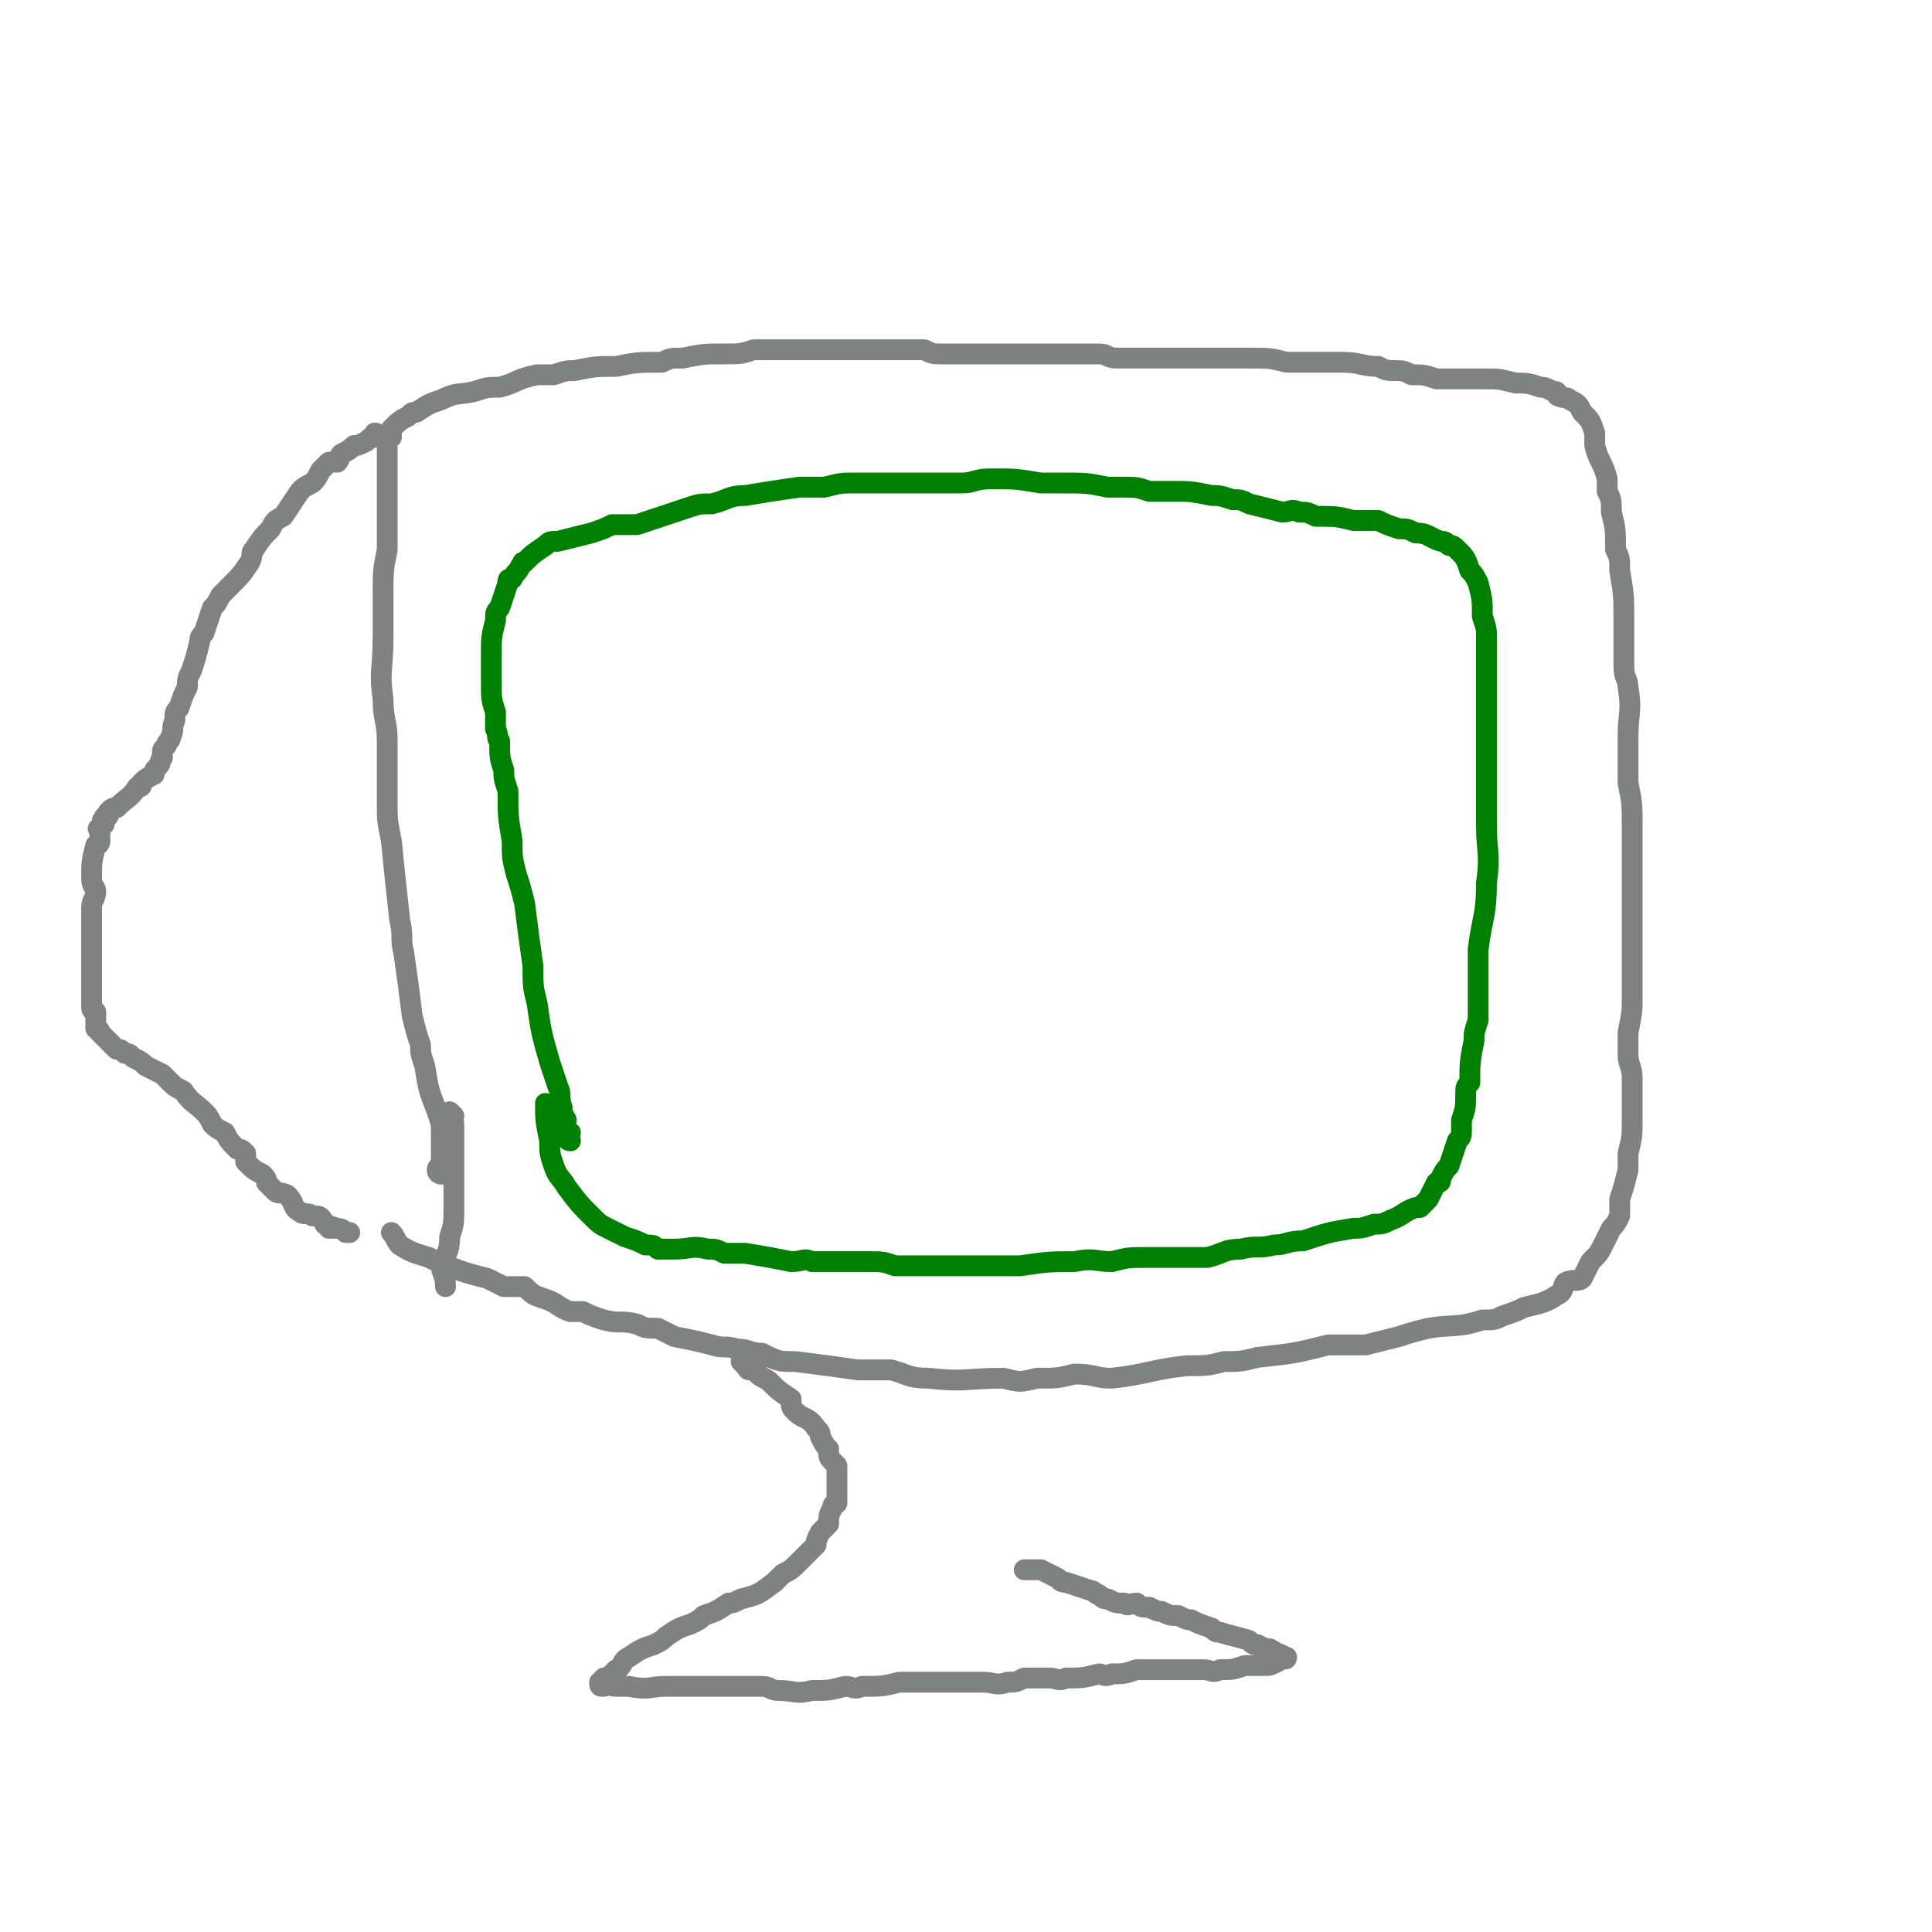 <svg viewBox='0 0 464 464' version='1.1' xmlns='http://www.w3.org/2000/svg' xmlns:xlink='http://www.w3.org/1999/xlink'><g fill='none' stroke='#808282' stroke-width='5' stroke-linecap='round' stroke-linejoin='round'><path d='M106,282c0,0 -1,0 -1,-1 0,-1 1,-1 1,-1 0,-2 0,-2 0,-3 0,-2 0,-2 0,-5 0,-2 0,-2 -1,-5 -2,-5 -2,-5 -3,-11 -1,-3 -1,-3 -1,-5 -1,-3 -1,-3 -2,-7 -1,-8 -1,-8 -2,-15 -1,-4 0,-4 -1,-8 -1,-9 -1,-9 -2,-19 -1,-5 -1,-5 -1,-9 0,-8 0,-8 0,-15 0,-5 -1,-5 -1,-10 -1,-7 0,-7 0,-15 0,-2 0,-2 0,-5 0,-3 0,-3 0,-5 0,-6 0,-6 1,-11 0,-3 0,-3 0,-5 0,-4 0,-4 0,-8 0,-2 0,-2 0,-3 0,-2 0,-2 0,-5 0,-1 0,-1 0,-2 0,-1 0,-1 0,-2 0,-1 0,-1 0,-1 0,-1 1,-1 1,-1 0,0 0,0 0,-1 0,-1 0,-1 0,-1 2,-2 2,-2 4,-3 1,-1 1,-1 2,-1 3,-2 3,-2 6,-3 4,-2 4,-1 8,-2 3,-1 3,-1 6,-1 4,-1 4,-2 9,-3 2,0 2,0 4,0 3,-1 3,-1 5,-1 5,-1 5,-1 10,-1 5,-1 5,-1 11,-1 2,-1 2,-1 5,-1 5,-1 5,-1 10,-1 4,0 4,0 7,-1 5,0 5,0 10,0 3,0 3,0 5,0 5,0 5,0 9,0 2,0 2,0 4,0 2,0 2,0 4,0 5,0 5,0 9,0 2,1 2,1 4,1 3,0 3,0 7,0 2,0 2,0 4,0 5,0 5,0 9,0 2,0 2,0 4,0 5,0 5,0 9,0 3,0 3,0 5,0 2,0 2,1 4,1 6,0 6,0 11,0 3,0 3,0 6,0 5,0 5,0 11,0 2,0 2,0 4,0 5,0 5,0 9,1 4,0 4,0 8,0 3,0 3,0 5,0 5,0 5,1 9,1 2,1 2,1 4,1 2,0 2,0 4,1 3,0 3,0 6,1 2,0 2,0 4,0 4,0 4,0 8,0 3,0 3,0 7,1 3,0 3,0 6,1 1,0 1,0 3,1 1,0 1,0 1,1 2,1 2,0 3,1 2,1 2,1 3,3 2,2 2,2 3,5 0,1 0,1 0,3 1,4 2,4 3,8 0,2 0,2 0,3 1,2 1,2 1,5 1,4 1,4 1,9 1,2 1,2 1,5 1,6 1,6 1,12 0,3 0,3 0,6 0,3 0,3 0,5 0,3 1,3 1,5 1,6 0,6 0,12 0,3 0,3 0,6 0,2 0,2 0,5 1,5 1,5 1,11 0,2 0,2 0,5 0,3 0,3 0,6 0,3 0,3 0,6 0,6 0,6 0,12 0,3 0,3 0,6 0,2 0,2 0,5 0,4 0,4 -1,9 0,2 0,2 0,5 0,3 1,3 1,6 0,3 0,3 0,7 0,2 0,2 0,3 0,4 0,4 -1,8 0,2 0,2 0,4 -1,4 -1,4 -2,7 0,2 0,2 0,4 -1,2 -1,2 -2,3 -1,2 -1,2 -2,4 -1,2 -1,2 -3,4 -1,2 -1,2 -2,4 -1,1 -2,0 -4,1 -1,1 0,2 -2,3 -3,2 -4,2 -8,3 -2,1 -2,1 -5,2 -2,1 -2,1 -5,1 -6,2 -7,1 -13,2 -4,1 -4,1 -7,2 -4,1 -4,1 -8,2 -5,0 -5,0 -9,0 -8,2 -8,2 -17,3 -4,1 -4,1 -8,1 -4,1 -4,1 -9,1 -9,1 -9,2 -18,3 -4,0 -4,-1 -9,-1 -4,1 -4,1 -9,1 -4,1 -4,1 -8,0 -9,0 -9,1 -18,0 -5,0 -5,-1 -9,-2 -4,0 -4,0 -8,0 -7,-1 -7,-1 -15,-2 -4,0 -4,0 -8,-2 -3,0 -3,-1 -6,-1 -3,-1 -3,0 -6,-1 -4,-1 -4,-1 -9,-2 -2,-1 -2,-1 -4,-2 -3,0 -3,0 -5,-1 -4,-1 -4,0 -8,-1 -3,-1 -3,-1 -5,-2 -2,0 -2,0 -3,0 -3,-1 -3,-2 -6,-3 -3,-1 -3,-1 -5,-3 -2,0 -2,0 -5,0 -2,-1 -2,-1 -4,-2 -4,-1 -4,-1 -7,-2 -2,-1 -2,0 -3,-1 -2,-1 -2,-1 -4,-2 -3,-1 -4,-1 -7,-3 -1,-1 -1,-2 -2,-3 '/><path d='M109,268c0,0 -1,-1 -1,-1 0,1 1,2 1,3 0,3 0,3 0,6 0,3 0,3 0,7 0,3 0,3 0,7 0,4 0,4 -1,7 0,4 -1,4 -2,7 0,2 1,2 1,5 '/><path d='M91,105c0,0 0,-1 -1,-1 0,0 0,1 0,1 -1,0 -1,0 -2,1 -2,1 -2,1 -3,1 -1,1 -1,1 -3,2 -1,1 0,1 -1,2 -1,0 -1,0 -2,0 -1,1 -1,1 -2,2 -1,2 -1,2 -2,3 -2,1 -2,1 -3,2 -2,3 -2,3 -4,6 -2,1 -2,1 -3,3 -2,2 -2,2 -4,5 -1,1 0,1 -1,3 -2,3 -2,3 -5,6 -1,1 -1,1 -2,2 -1,2 -1,2 -2,3 -1,3 -1,3 -2,6 -1,1 -1,1 -1,2 -1,4 -1,4 -2,7 -1,2 -1,2 -1,4 -1,2 -1,2 -2,5 -1,1 -1,1 -1,3 -1,2 0,2 -1,4 0,1 -1,1 -1,2 -1,1 -1,1 -1,2 0,1 0,1 0,1 -1,1 0,1 -1,2 -1,1 -1,1 -1,2 -2,1 -2,1 -3,2 0,1 0,1 -1,1 -2,3 -2,2 -5,5 -1,0 -1,0 -2,1 0,0 0,0 0,1 -1,0 -1,0 -1,1 -1,0 0,0 0,1 0,0 -1,0 -1,1 -1,0 0,0 0,1 0,1 0,1 0,2 0,1 -1,1 -1,1 -1,4 -1,4 -1,8 0,2 1,2 1,3 0,2 -1,2 -1,4 0,4 0,4 0,8 0,1 0,1 0,3 0,2 0,2 0,3 0,2 0,2 0,3 0,2 0,2 0,5 0,1 0,1 0,2 0,1 1,1 1,1 0,1 0,1 0,2 0,0 0,0 0,1 0,0 0,0 0,1 0,0 1,0 1,1 0,0 0,0 1,1 0,0 0,0 1,1 1,1 1,1 2,2 1,0 1,0 2,1 1,0 1,0 2,1 2,1 2,1 3,2 2,1 2,1 4,2 1,1 1,1 2,2 1,1 1,1 3,2 2,3 3,3 5,5 1,1 1,1 2,3 1,1 1,1 3,2 1,2 1,2 3,4 1,0 1,0 2,1 0,1 0,1 0,2 2,2 2,2 4,3 1,1 1,1 1,2 1,1 1,1 2,2 1,1 1,0 3,1 2,2 1,3 3,4 1,1 2,0 3,1 2,0 2,0 3,2 1,0 0,0 1,1 0,0 1,-1 1,0 2,0 2,0 3,1 0,0 0,0 1,0 '/></g>
<g fill='none' stroke='#008000' stroke-width='5' stroke-linecap='round' stroke-linejoin='round'><path d='M137,274c0,0 -1,0 -1,-1 0,0 1,0 1,-1 -1,0 -1,0 -2,-1 0,-1 1,-1 1,-2 -1,-2 -1,-1 -1,-3 -1,-3 0,-3 -1,-5 -1,-3 -1,-3 -2,-6 -2,-7 -2,-7 -3,-14 -1,-4 -1,-4 -1,-9 -1,-7 -1,-7 -2,-15 -1,-4 -1,-4 -2,-7 -1,-4 -1,-4 -1,-8 -1,-6 -1,-6 -1,-12 -1,-3 -1,-3 -1,-5 -1,-3 -1,-3 -1,-7 -1,-1 0,-1 -1,-3 0,-2 0,-2 0,-4 -1,-3 -1,-3 -1,-7 0,-2 0,-2 0,-4 0,-1 0,-1 0,-3 0,-4 0,-4 1,-8 0,-2 0,-2 1,-3 1,-3 1,-3 2,-6 0,-1 0,-1 1,-1 1,-2 1,-1 2,-3 1,-1 0,-1 1,-1 2,-2 2,-2 5,-4 1,-1 1,-1 3,-1 4,-1 4,-1 8,-2 3,-1 3,-1 5,-2 3,0 3,0 6,0 6,-2 6,-2 12,-4 3,-1 3,-1 6,-1 4,-1 4,-2 8,-2 6,-1 6,-1 13,-2 3,0 3,0 6,0 4,-1 4,-1 7,-1 7,0 7,0 14,0 3,0 3,0 6,0 3,0 3,0 6,0 3,0 3,-1 7,-1 6,0 6,0 12,1 2,0 2,0 5,0 6,0 6,0 11,1 2,0 2,0 4,0 3,0 3,0 6,1 3,0 3,0 6,0 4,0 4,0 9,1 2,0 2,0 5,1 2,0 2,0 4,1 4,1 4,1 8,2 2,0 2,-1 4,0 2,0 2,0 4,1 5,0 5,0 9,1 3,0 3,0 6,0 2,1 2,1 5,2 2,0 2,0 4,1 3,0 3,1 6,2 1,0 1,0 2,1 1,0 1,0 2,1 2,2 2,2 3,5 1,1 1,1 2,3 1,4 1,4 1,8 1,3 1,3 1,5 0,3 0,3 0,5 0,6 0,6 0,12 0,4 0,4 0,8 0,7 0,7 0,14 0,3 0,3 0,6 0,7 1,7 0,14 0,8 -1,8 -2,16 0,3 0,3 0,6 0,6 0,6 0,11 -1,3 -1,3 -1,5 -1,5 -1,5 -1,10 -1,1 -1,1 -1,3 0,3 0,3 -1,6 0,1 0,1 0,2 0,2 0,2 -1,3 -1,3 -1,3 -2,6 -1,1 -1,1 -2,3 0,1 0,1 -1,1 -1,2 -1,2 -2,4 -1,1 -1,1 -2,2 -1,0 -1,0 -1,0 -3,1 -3,2 -6,3 -2,1 -2,1 -4,1 -3,1 -3,1 -5,1 -6,1 -6,1 -12,3 -4,0 -4,1 -7,1 -4,1 -4,0 -8,1 -4,0 -4,1 -8,2 -7,0 -7,0 -15,0 -4,0 -4,0 -8,1 -4,0 -4,-1 -9,0 -6,0 -6,0 -13,1 -4,0 -4,0 -7,0 -8,0 -8,0 -15,0 -4,0 -4,0 -8,0 -3,-1 -3,-1 -6,-1 -7,0 -7,0 -14,0 -2,-1 -2,0 -5,0 -5,-1 -5,-1 -11,-2 -3,0 -3,0 -5,0 -2,-1 -2,-1 -4,-1 -4,-1 -4,0 -8,0 -2,0 -2,0 -4,0 -1,-1 -1,-1 -3,-1 -2,-1 -2,-1 -5,-2 -2,-1 -2,-1 -4,-2 -2,-1 -2,-1 -4,-3 -3,-3 -3,-3 -6,-7 -1,-2 -2,-2 -3,-5 -1,-3 -1,-3 -1,-6 -1,-5 -1,-5 -1,-9 '/></g>
<g fill='none' stroke='#808282' stroke-width='5' stroke-linecap='round' stroke-linejoin='round'><path d='M179,328c0,0 -1,-1 -1,-1 0,0 1,0 2,0 0,1 -1,2 0,2 0,0 0,-1 1,-1 1,1 1,2 1,2 1,1 2,1 3,2 2,2 2,2 5,4 0,2 0,2 1,3 2,2 3,1 5,4 1,1 1,1 1,2 1,2 1,2 2,3 0,2 0,2 1,3 0,0 0,0 1,1 0,0 0,0 0,1 0,0 0,0 0,1 0,0 0,0 0,0 0,1 0,1 0,2 0,1 0,1 0,2 0,0 0,0 0,1 0,1 0,1 0,2 -1,1 -1,0 -1,1 -1,2 -1,2 -1,4 -1,1 -1,1 -1,1 -1,1 -1,1 -1,1 -1,2 -1,2 -1,3 -1,1 -1,1 -1,1 -1,1 -1,1 -2,2 -1,1 -1,1 -1,1 -2,2 -2,2 -4,3 -1,1 -1,1 -2,2 -4,3 -4,3 -8,4 -2,1 -2,1 -3,1 -3,2 -3,2 -6,3 -1,1 -1,1 -3,2 -3,1 -3,1 -6,3 -1,1 -1,1 -3,2 -3,1 -3,1 -6,3 -2,1 -1,2 -3,3 -1,1 -1,1 -1,1 -1,1 -2,1 -2,1 -1,1 0,2 0,2 -1,0 -1,-1 -1,-1 0,1 0,1 1,1 0,0 0,-1 0,-1 1,0 1,1 3,1 1,0 1,0 3,0 5,1 5,0 9,0 2,0 2,0 4,0 3,0 3,0 7,0 2,0 2,0 4,0 4,0 4,0 8,0 2,0 2,1 4,1 4,0 4,1 8,0 4,0 4,0 8,-1 2,0 2,1 4,0 5,0 5,0 9,-1 2,0 2,0 4,0 3,0 3,0 6,0 4,0 4,0 7,0 2,0 2,0 3,0 3,0 3,1 6,0 2,0 2,0 4,-1 3,0 3,0 6,0 2,0 2,1 4,0 4,0 4,0 8,-1 1,0 1,1 3,0 3,0 3,0 6,-1 3,0 3,0 6,0 1,0 1,0 3,0 2,0 2,0 4,0 1,0 1,0 3,0 2,0 2,1 4,0 3,0 3,0 6,-1 0,0 0,0 1,0 2,0 2,0 4,0 1,0 1,0 3,-1 0,0 0,-1 0,-1 1,0 2,1 2,0 -1,0 -1,-1 -3,-1 0,-1 0,0 -1,-1 -1,0 -1,0 -3,-1 -1,0 -1,0 -2,-1 -3,-1 -4,-1 -7,-2 -1,0 -1,0 -2,-1 -3,-1 -3,-1 -5,-2 -1,0 -1,0 -3,-1 -2,0 -2,0 -4,-1 -1,0 -1,0 -3,-1 -2,0 -2,0 -3,-1 -2,0 -2,1 -3,0 -2,0 -2,0 -4,-1 -1,0 -1,0 -2,-1 -1,0 -1,-1 -2,-1 -3,-1 -3,-1 -6,-2 -1,0 -1,0 -2,-1 -2,-1 -2,-1 -4,-2 -1,0 -1,0 -2,0 0,0 0,0 -1,0 -1,0 -1,0 -1,0 '/></g>
</svg>